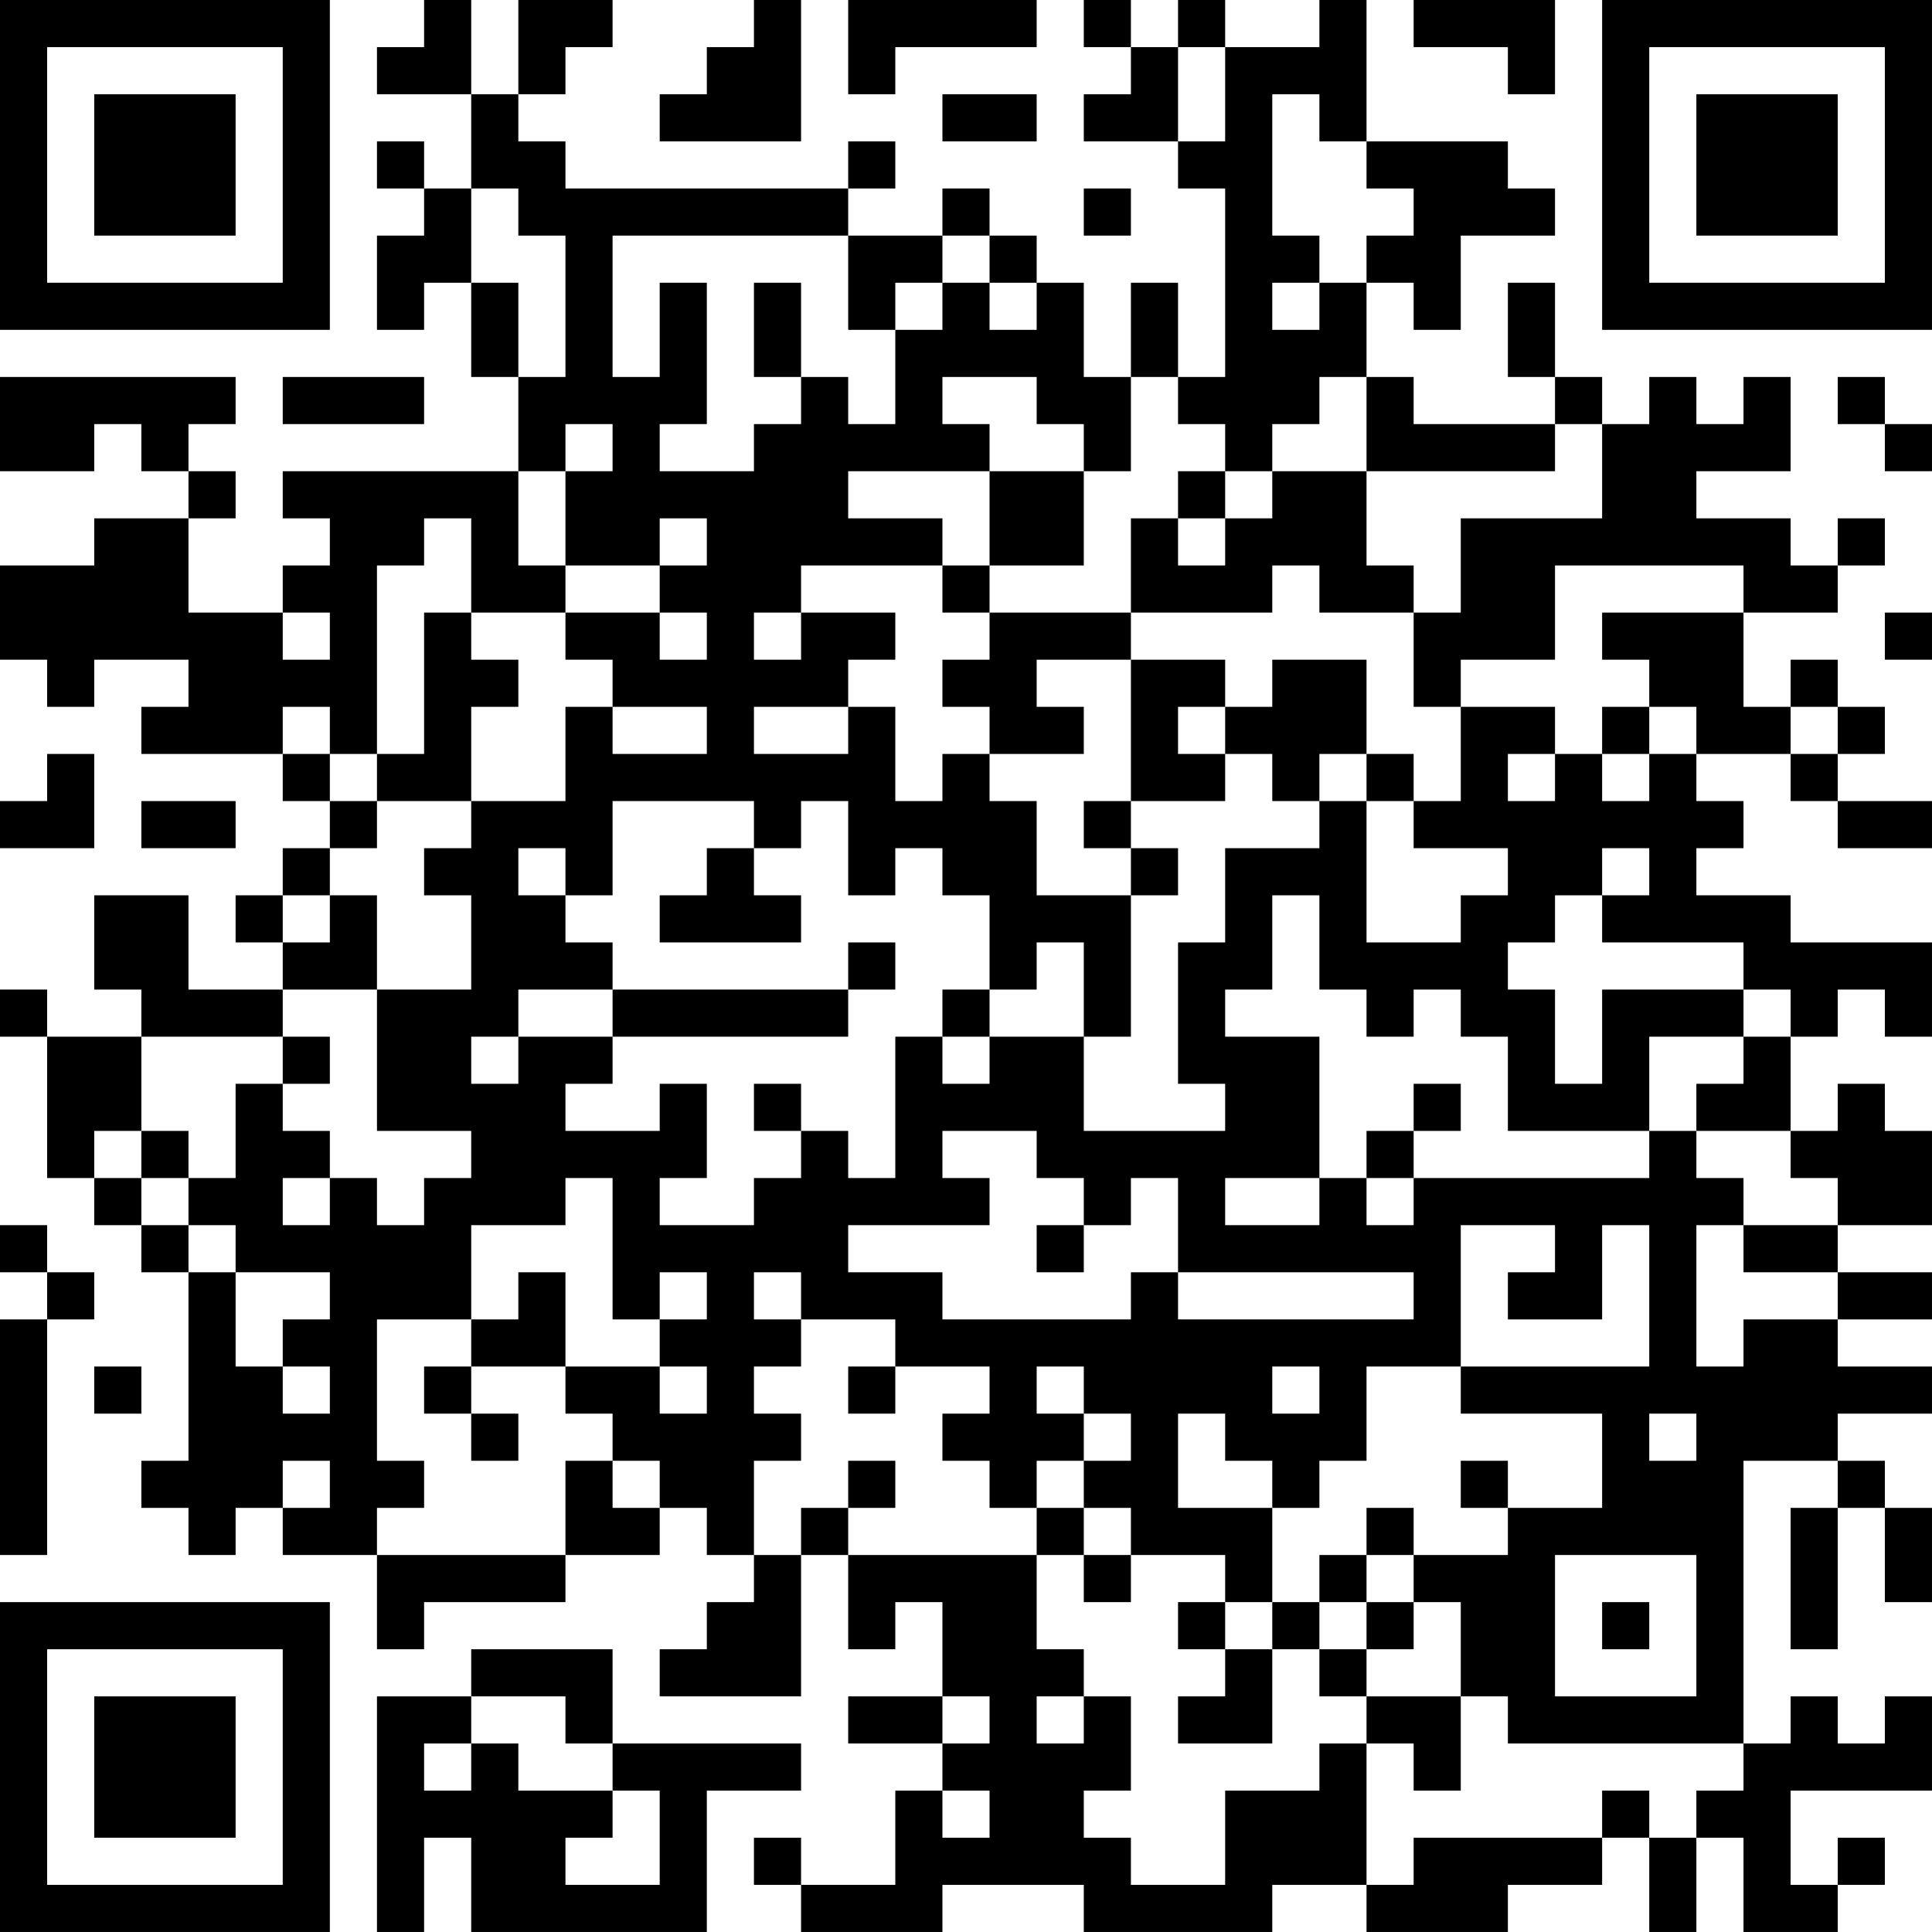 <?xml version="1.0" encoding="UTF-8"?>
<svg xmlns="http://www.w3.org/2000/svg" version="1.1" width="400" height="400" viewBox="0 0 400 400"><rect x="0" y="0" width="400" height="400" fill="#ffffff"/><g transform="scale(9.756)"><g transform="translate(0,0)"><path fill-rule="evenodd" d="M9 0L9 1L8 1L8 2L10 2L10 4L9 4L9 3L8 3L8 4L9 4L9 5L8 5L8 7L9 7L9 6L10 6L10 8L11 8L11 10L6 10L6 11L7 11L7 12L6 12L6 13L4 13L4 11L5 11L5 10L4 10L4 9L5 9L5 8L0 8L0 10L2 10L2 9L3 9L3 10L4 10L4 11L2 11L2 12L0 12L0 14L1 14L1 15L2 15L2 14L4 14L4 15L3 15L3 16L6 16L6 17L7 17L7 18L6 18L6 19L5 19L5 20L6 20L6 21L4 21L4 19L2 19L2 21L3 21L3 22L1 22L1 21L0 21L0 22L1 22L1 25L2 25L2 26L3 26L3 27L4 27L4 31L3 31L3 32L4 32L4 33L5 33L5 32L6 32L6 33L8 33L8 35L9 35L9 34L12 34L12 33L14 33L14 32L15 32L15 33L16 33L16 34L15 34L15 35L14 35L14 36L17 36L17 33L18 33L18 35L19 35L19 34L20 34L20 36L18 36L18 37L20 37L20 38L19 38L19 40L17 40L17 39L16 39L16 40L17 40L17 41L20 41L20 40L23 40L23 41L27 41L27 40L29 40L29 41L32 41L32 40L34 40L34 39L35 39L35 41L36 41L36 39L37 39L37 41L39 41L39 40L40 40L40 39L39 39L39 40L38 40L38 38L41 38L41 36L40 36L40 37L39 37L39 36L38 36L38 37L37 37L37 31L39 31L39 32L38 32L38 35L39 35L39 32L40 32L40 34L41 34L41 32L40 32L40 31L39 31L39 30L41 30L41 29L39 29L39 28L41 28L41 27L39 27L39 26L41 26L41 24L40 24L40 23L39 23L39 24L38 24L38 22L39 22L39 21L40 21L40 22L41 22L41 20L38 20L38 19L36 19L36 18L37 18L37 17L36 17L36 16L38 16L38 17L39 17L39 18L41 18L41 17L39 17L39 16L40 16L40 15L39 15L39 14L38 14L38 15L37 15L37 13L39 13L39 12L40 12L40 11L39 11L39 12L38 12L38 11L36 11L36 10L38 10L38 8L37 8L37 9L36 9L36 8L35 8L35 9L34 9L34 8L33 8L33 6L32 6L32 8L33 8L33 9L30 9L30 8L29 8L29 6L30 6L30 7L31 7L31 5L33 5L33 4L32 4L32 3L29 3L29 0L28 0L28 1L26 1L26 0L25 0L25 1L24 1L24 0L23 0L23 1L24 1L24 2L23 2L23 3L25 3L25 4L26 4L26 8L25 8L25 6L24 6L24 8L23 8L23 6L22 6L22 5L21 5L21 4L20 4L20 5L18 5L18 4L19 4L19 3L18 3L18 4L12 4L12 3L11 3L11 2L12 2L12 1L13 1L13 0L11 0L11 2L10 2L10 0ZM16 0L16 1L15 1L15 2L14 2L14 3L17 3L17 0ZM18 0L18 2L19 2L19 1L22 1L22 0ZM30 0L30 1L32 1L32 2L33 2L33 0ZM25 1L25 3L26 3L26 1ZM20 2L20 3L22 3L22 2ZM27 2L27 5L28 5L28 6L27 6L27 7L28 7L28 6L29 6L29 5L30 5L30 4L29 4L29 3L28 3L28 2ZM10 4L10 6L11 6L11 8L12 8L12 5L11 5L11 4ZM23 4L23 5L24 5L24 4ZM13 5L13 8L14 8L14 6L15 6L15 9L14 9L14 10L16 10L16 9L17 9L17 8L18 8L18 9L19 9L19 7L20 7L20 6L21 6L21 7L22 7L22 6L21 6L21 5L20 5L20 6L19 6L19 7L18 7L18 5ZM16 6L16 8L17 8L17 6ZM6 8L6 9L9 9L9 8ZM20 8L20 9L21 9L21 10L18 10L18 11L20 11L20 12L17 12L17 13L16 13L16 14L17 14L17 13L19 13L19 14L18 14L18 15L16 15L16 16L18 16L18 15L19 15L19 17L20 17L20 16L21 16L21 17L22 17L22 19L24 19L24 22L23 22L23 20L22 20L22 21L21 21L21 19L20 19L20 18L19 18L19 19L18 19L18 17L17 17L17 18L16 18L16 17L13 17L13 19L12 19L12 18L11 18L11 19L12 19L12 20L13 20L13 21L11 21L11 22L10 22L10 23L11 23L11 22L13 22L13 23L12 23L12 24L14 24L14 23L15 23L15 25L14 25L14 26L16 26L16 25L17 25L17 24L18 24L18 25L19 25L19 22L20 22L20 23L21 23L21 22L23 22L23 24L26 24L26 23L25 23L25 20L26 20L26 18L28 18L28 17L29 17L29 20L31 20L31 19L32 19L32 18L30 18L30 17L31 17L31 15L33 15L33 16L32 16L32 17L33 17L33 16L34 16L34 17L35 17L35 16L36 16L36 15L35 15L35 14L34 14L34 13L37 13L37 12L33 12L33 14L31 14L31 15L30 15L30 13L31 13L31 11L34 11L34 9L33 9L33 10L29 10L29 8L28 8L28 9L27 9L27 10L26 10L26 9L25 9L25 8L24 8L24 10L23 10L23 9L22 9L22 8ZM39 8L39 9L40 9L40 10L41 10L41 9L40 9L40 8ZM12 9L12 10L11 10L11 12L12 12L12 13L10 13L10 11L9 11L9 12L8 12L8 16L7 16L7 15L6 15L6 16L7 16L7 17L8 17L8 18L7 18L7 19L6 19L6 20L7 20L7 19L8 19L8 21L6 21L6 22L3 22L3 24L2 24L2 25L3 25L3 26L4 26L4 27L5 27L5 29L6 29L6 30L7 30L7 29L6 29L6 28L7 28L7 27L5 27L5 26L4 26L4 25L5 25L5 23L6 23L6 24L7 24L7 25L6 25L6 26L7 26L7 25L8 25L8 26L9 26L9 25L10 25L10 24L8 24L8 21L10 21L10 19L9 19L9 18L10 18L10 17L12 17L12 15L13 15L13 16L15 16L15 15L13 15L13 14L12 14L12 13L14 13L14 14L15 14L15 13L14 13L14 12L15 12L15 11L14 11L14 12L12 12L12 10L13 10L13 9ZM21 10L21 12L20 12L20 13L21 13L21 14L20 14L20 15L21 15L21 16L23 16L23 15L22 15L22 14L24 14L24 17L23 17L23 18L24 18L24 19L25 19L25 18L24 18L24 17L26 17L26 16L27 16L27 17L28 17L28 16L29 16L29 17L30 17L30 16L29 16L29 14L27 14L27 15L26 15L26 14L24 14L24 13L27 13L27 12L28 12L28 13L30 13L30 12L29 12L29 10L27 10L27 11L26 11L26 10L25 10L25 11L24 11L24 13L21 13L21 12L23 12L23 10ZM25 11L25 12L26 12L26 11ZM6 13L6 14L7 14L7 13ZM9 13L9 16L8 16L8 17L10 17L10 15L11 15L11 14L10 14L10 13ZM40 13L40 14L41 14L41 13ZM25 15L25 16L26 16L26 15ZM34 15L34 16L35 16L35 15ZM38 15L38 16L39 16L39 15ZM1 16L1 17L0 17L0 18L2 18L2 16ZM3 17L3 18L5 18L5 17ZM15 18L15 19L14 19L14 20L17 20L17 19L16 19L16 18ZM34 18L34 19L33 19L33 20L32 20L32 21L33 21L33 23L34 23L34 21L37 21L37 22L35 22L35 24L32 24L32 22L31 22L31 21L30 21L30 22L29 22L29 21L28 21L28 19L27 19L27 21L26 21L26 22L28 22L28 25L26 25L26 26L28 26L28 25L29 25L29 26L30 26L30 25L35 25L35 24L36 24L36 25L37 25L37 26L36 26L36 29L37 29L37 28L39 28L39 27L37 27L37 26L39 26L39 25L38 25L38 24L36 24L36 23L37 23L37 22L38 22L38 21L37 21L37 20L34 20L34 19L35 19L35 18ZM18 20L18 21L13 21L13 22L18 22L18 21L19 21L19 20ZM20 21L20 22L21 22L21 21ZM6 22L6 23L7 23L7 22ZM16 23L16 24L17 24L17 23ZM30 23L30 24L29 24L29 25L30 25L30 24L31 24L31 23ZM3 24L3 25L4 25L4 24ZM20 24L20 25L21 25L21 26L18 26L18 27L20 27L20 28L24 28L24 27L25 27L25 28L30 28L30 27L25 27L25 25L24 25L24 26L23 26L23 25L22 25L22 24ZM12 25L12 26L10 26L10 28L8 28L8 31L9 31L9 32L8 32L8 33L12 33L12 31L13 31L13 32L14 32L14 31L13 31L13 30L12 30L12 29L14 29L14 30L15 30L15 29L14 29L14 28L15 28L15 27L14 27L14 28L13 28L13 25ZM0 26L0 27L1 27L1 28L0 28L0 33L1 33L1 28L2 28L2 27L1 27L1 26ZM22 26L22 27L23 27L23 26ZM31 26L31 29L29 29L29 31L28 31L28 32L27 32L27 31L26 31L26 30L25 30L25 32L27 32L27 34L26 34L26 33L24 33L24 32L23 32L23 31L24 31L24 30L23 30L23 29L22 29L22 30L23 30L23 31L22 31L22 32L21 32L21 31L20 31L20 30L21 30L21 29L19 29L19 28L17 28L17 27L16 27L16 28L17 28L17 29L16 29L16 30L17 30L17 31L16 31L16 33L17 33L17 32L18 32L18 33L22 33L22 35L23 35L23 36L22 36L22 37L23 37L23 36L24 36L24 38L23 38L23 39L24 39L24 40L26 40L26 38L28 38L28 37L29 37L29 40L30 40L30 39L34 39L34 38L35 38L35 39L36 39L36 38L37 38L37 37L32 37L32 36L31 36L31 34L30 34L30 33L32 33L32 32L34 32L34 30L31 30L31 29L35 29L35 26L34 26L34 28L32 28L32 27L33 27L33 26ZM11 27L11 28L10 28L10 29L9 29L9 30L10 30L10 31L11 31L11 30L10 30L10 29L12 29L12 27ZM2 29L2 30L3 30L3 29ZM18 29L18 30L19 30L19 29ZM27 29L27 30L28 30L28 29ZM35 30L35 31L36 31L36 30ZM6 31L6 32L7 32L7 31ZM18 31L18 32L19 32L19 31ZM31 31L31 32L32 32L32 31ZM22 32L22 33L23 33L23 34L24 34L24 33L23 33L23 32ZM29 32L29 33L28 33L28 34L27 34L27 35L26 35L26 34L25 34L25 35L26 35L26 36L25 36L25 37L27 37L27 35L28 35L28 36L29 36L29 37L30 37L30 38L31 38L31 36L29 36L29 35L30 35L30 34L29 34L29 33L30 33L30 32ZM33 33L33 36L36 36L36 33ZM28 34L28 35L29 35L29 34ZM34 34L34 35L35 35L35 34ZM10 35L10 36L8 36L8 41L9 41L9 39L10 39L10 41L15 41L15 38L17 38L17 37L13 37L13 35ZM10 36L10 37L9 37L9 38L10 38L10 37L11 37L11 38L13 38L13 39L12 39L12 40L14 40L14 38L13 38L13 37L12 37L12 36ZM20 36L20 37L21 37L21 36ZM20 38L20 39L21 39L21 38ZM0 0L0 7L7 7L7 0ZM1 1L1 6L6 6L6 1ZM2 2L2 5L5 5L5 2ZM34 0L34 7L41 7L41 0ZM35 1L35 6L40 6L40 1ZM36 2L36 5L39 5L39 2ZM0 34L0 41L7 41L7 34ZM1 35L1 40L6 40L6 35ZM2 36L2 39L5 39L5 36Z" fill="#000000"/></g></g></svg>
